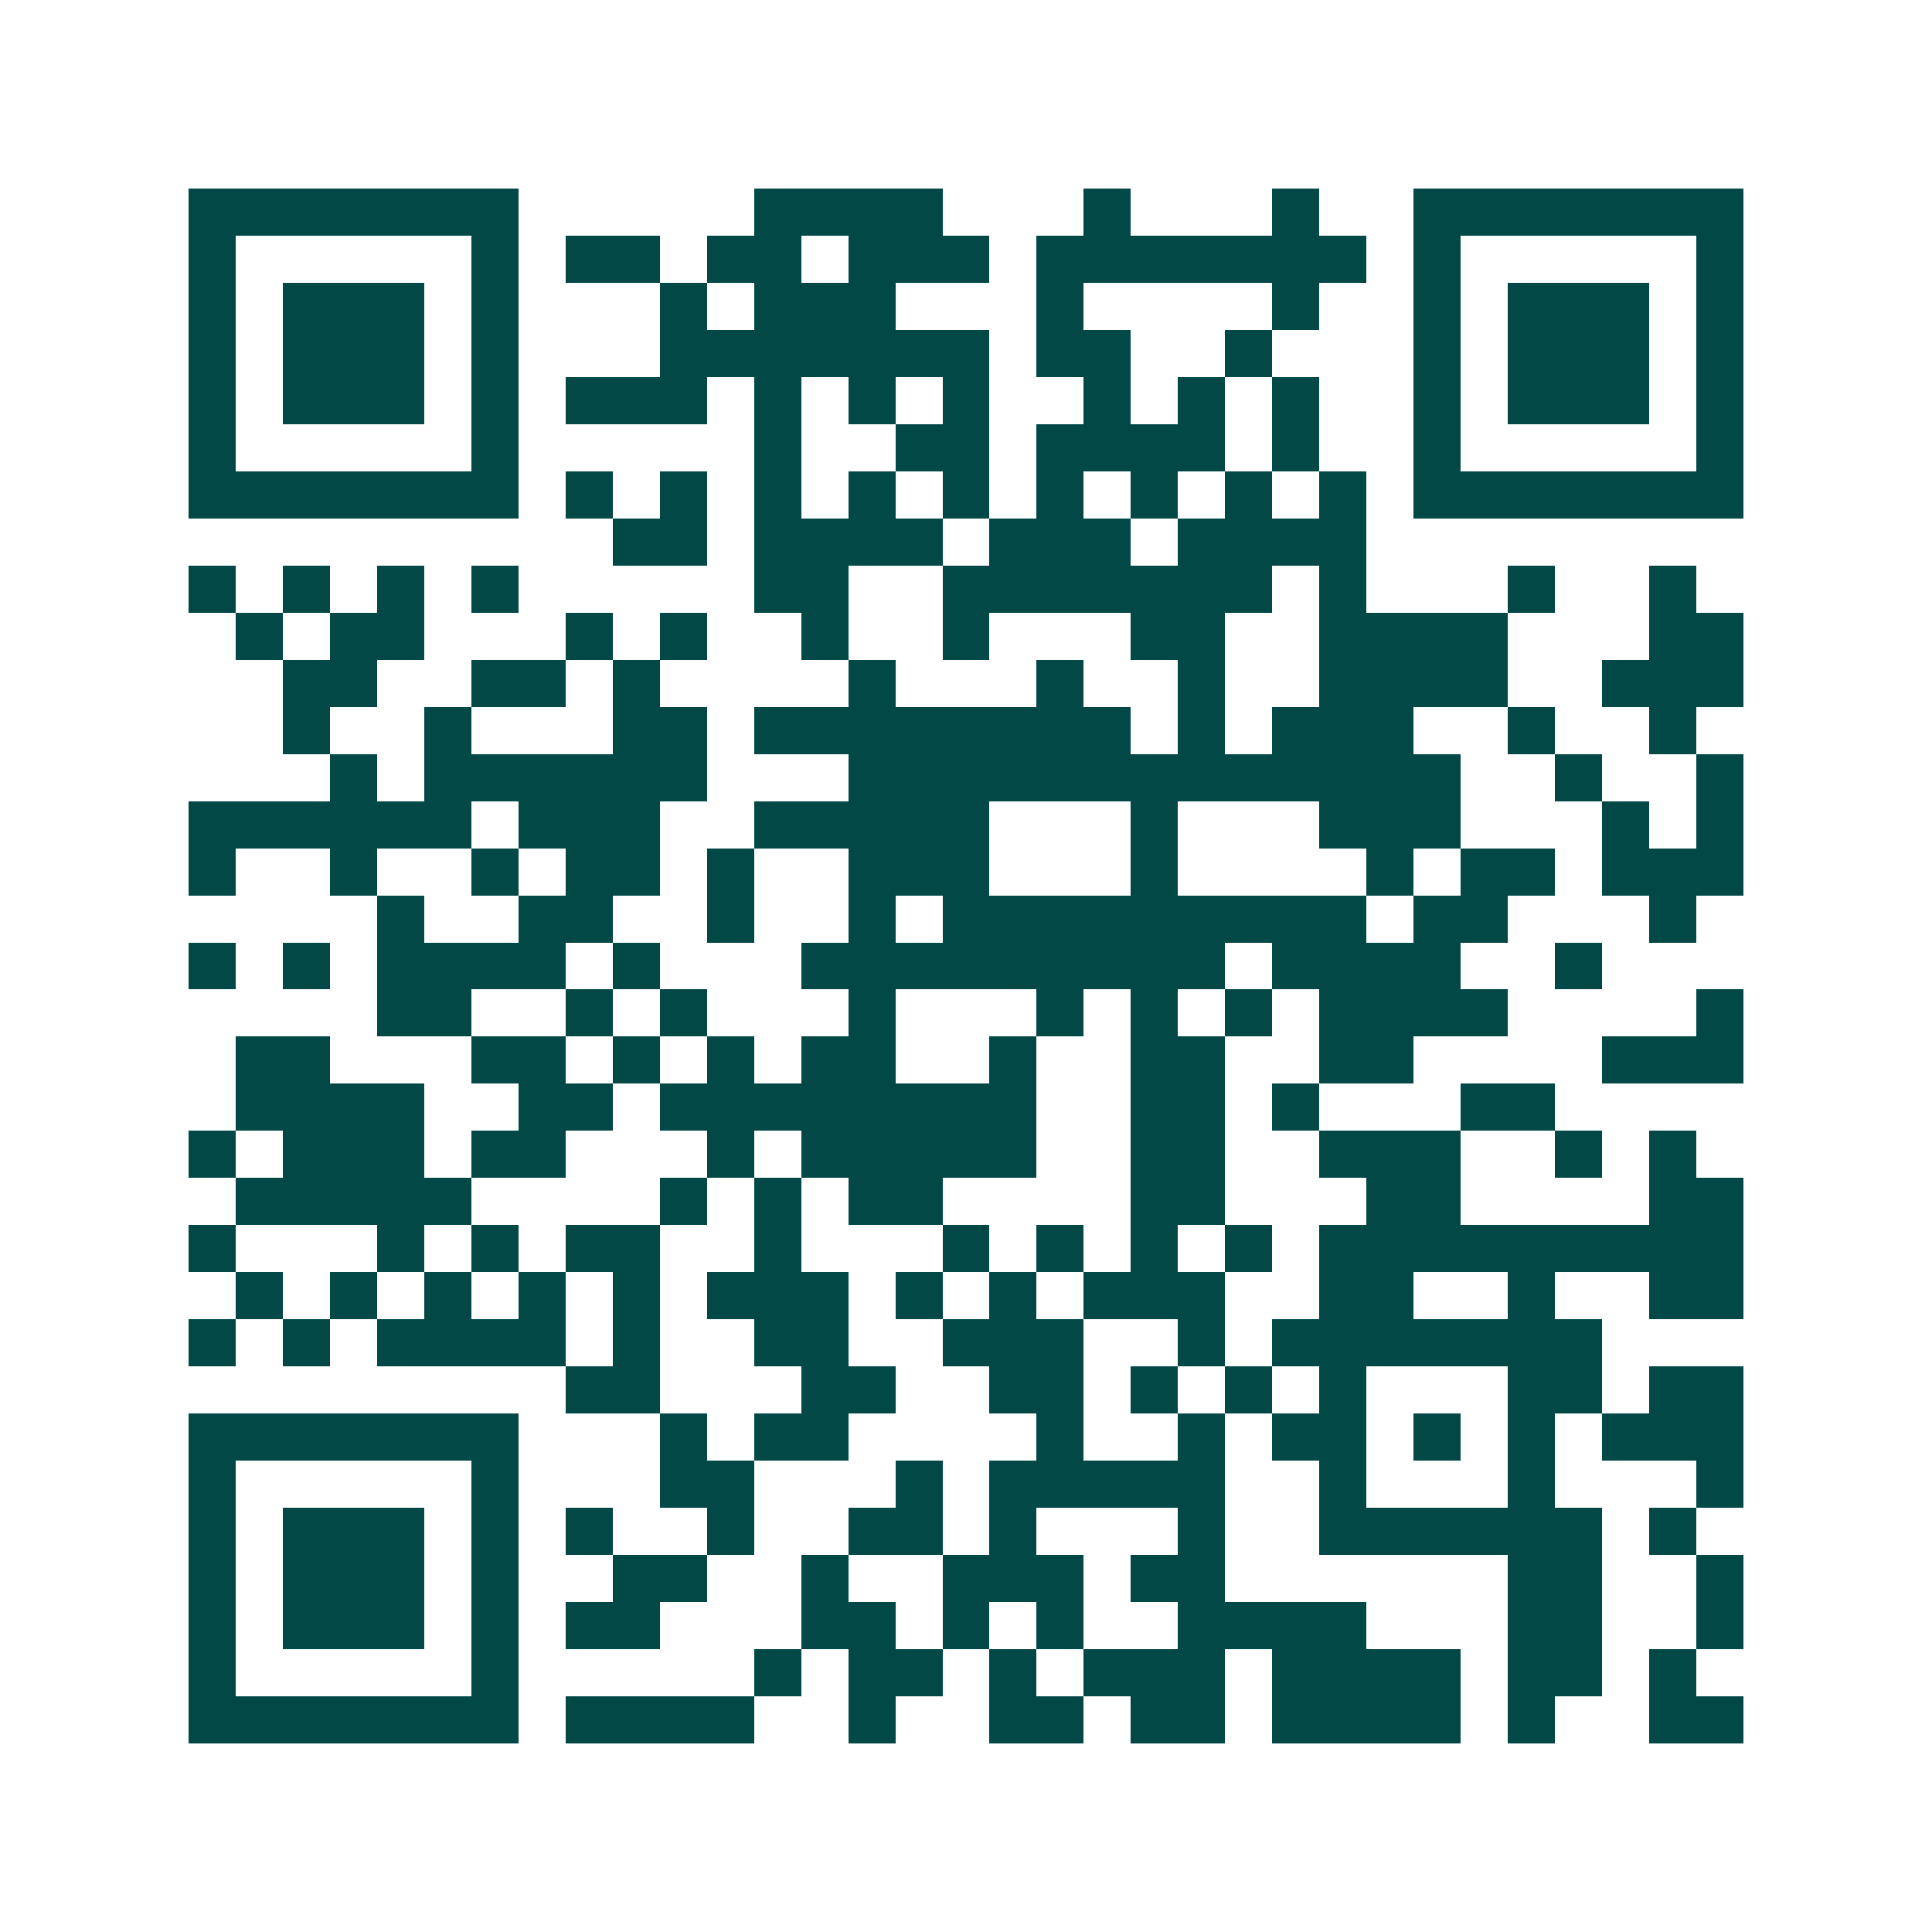 <svg xmlns="http://www.w3.org/2000/svg" width="200" height="200" viewBox="0 0 41 41" shape-rendering="crispEdges"><path fill="#ffffff" d="M0 0h41v41H0z"/><path stroke="#014847" d="M4 4.5h7m5 0h4m3 0h1m3 0h1m2 0h7M4 5.5h1m5 0h1m1 0h2m1 0h2m1 0h3m1 0h7m1 0h1m5 0h1M4 6.5h1m1 0h3m1 0h1m3 0h1m1 0h3m3 0h1m4 0h1m2 0h1m1 0h3m1 0h1M4 7.5h1m1 0h3m1 0h1m3 0h7m1 0h2m2 0h1m3 0h1m1 0h3m1 0h1M4 8.5h1m1 0h3m1 0h1m1 0h3m1 0h1m1 0h1m1 0h1m2 0h1m1 0h1m1 0h1m2 0h1m1 0h3m1 0h1M4 9.5h1m5 0h1m5 0h1m2 0h2m1 0h4m1 0h1m2 0h1m5 0h1M4 10.5h7m1 0h1m1 0h1m1 0h1m1 0h1m1 0h1m1 0h1m1 0h1m1 0h1m1 0h1m1 0h7M13 11.5h2m1 0h4m1 0h3m1 0h4M4 12.5h1m1 0h1m1 0h1m1 0h1m5 0h2m2 0h7m1 0h1m3 0h1m2 0h1M5 13.5h1m1 0h2m3 0h1m1 0h1m2 0h1m2 0h1m3 0h2m2 0h4m3 0h2M6 14.5h2m2 0h2m1 0h1m4 0h1m3 0h1m2 0h1m2 0h4m2 0h3M6 15.5h1m2 0h1m3 0h2m1 0h8m1 0h1m1 0h3m2 0h1m2 0h1M7 16.5h1m1 0h6m3 0h13m2 0h1m2 0h1M4 17.5h6m1 0h3m2 0h5m3 0h1m3 0h3m3 0h1m1 0h1M4 18.5h1m2 0h1m2 0h1m1 0h2m1 0h1m2 0h3m3 0h1m4 0h1m1 0h2m1 0h3M8 19.5h1m2 0h2m2 0h1m2 0h1m1 0h9m1 0h2m3 0h1M4 20.5h1m1 0h1m1 0h4m1 0h1m3 0h9m1 0h4m2 0h1M8 21.5h2m2 0h1m1 0h1m3 0h1m3 0h1m1 0h1m1 0h1m1 0h4m4 0h1M5 22.5h2m3 0h2m1 0h1m1 0h1m1 0h2m2 0h1m2 0h2m2 0h2m4 0h3M5 23.5h4m2 0h2m1 0h8m2 0h2m1 0h1m3 0h2M4 24.5h1m1 0h3m1 0h2m3 0h1m1 0h5m2 0h2m2 0h3m2 0h1m1 0h1M5 25.5h5m4 0h1m1 0h1m1 0h2m4 0h2m3 0h2m4 0h2M4 26.5h1m3 0h1m1 0h1m1 0h2m2 0h1m3 0h1m1 0h1m1 0h1m1 0h1m1 0h9M5 27.5h1m1 0h1m1 0h1m1 0h1m1 0h1m1 0h3m1 0h1m1 0h1m1 0h3m2 0h2m2 0h1m2 0h2M4 28.5h1m1 0h1m1 0h4m1 0h1m2 0h2m2 0h3m2 0h1m1 0h7M12 29.5h2m3 0h2m2 0h2m1 0h1m1 0h1m1 0h1m3 0h2m1 0h2M4 30.5h7m3 0h1m1 0h2m4 0h1m2 0h1m1 0h2m1 0h1m1 0h1m1 0h3M4 31.5h1m5 0h1m3 0h2m3 0h1m1 0h5m2 0h1m3 0h1m3 0h1M4 32.5h1m1 0h3m1 0h1m1 0h1m2 0h1m2 0h2m1 0h1m3 0h1m2 0h6m1 0h1M4 33.5h1m1 0h3m1 0h1m2 0h2m2 0h1m2 0h3m1 0h2m6 0h2m2 0h1M4 34.5h1m1 0h3m1 0h1m1 0h2m3 0h2m1 0h1m1 0h1m2 0h4m3 0h2m2 0h1M4 35.5h1m5 0h1m5 0h1m1 0h2m1 0h1m1 0h3m1 0h4m1 0h2m1 0h1M4 36.5h7m1 0h4m2 0h1m2 0h2m1 0h2m1 0h4m1 0h1m2 0h2"/></svg>

